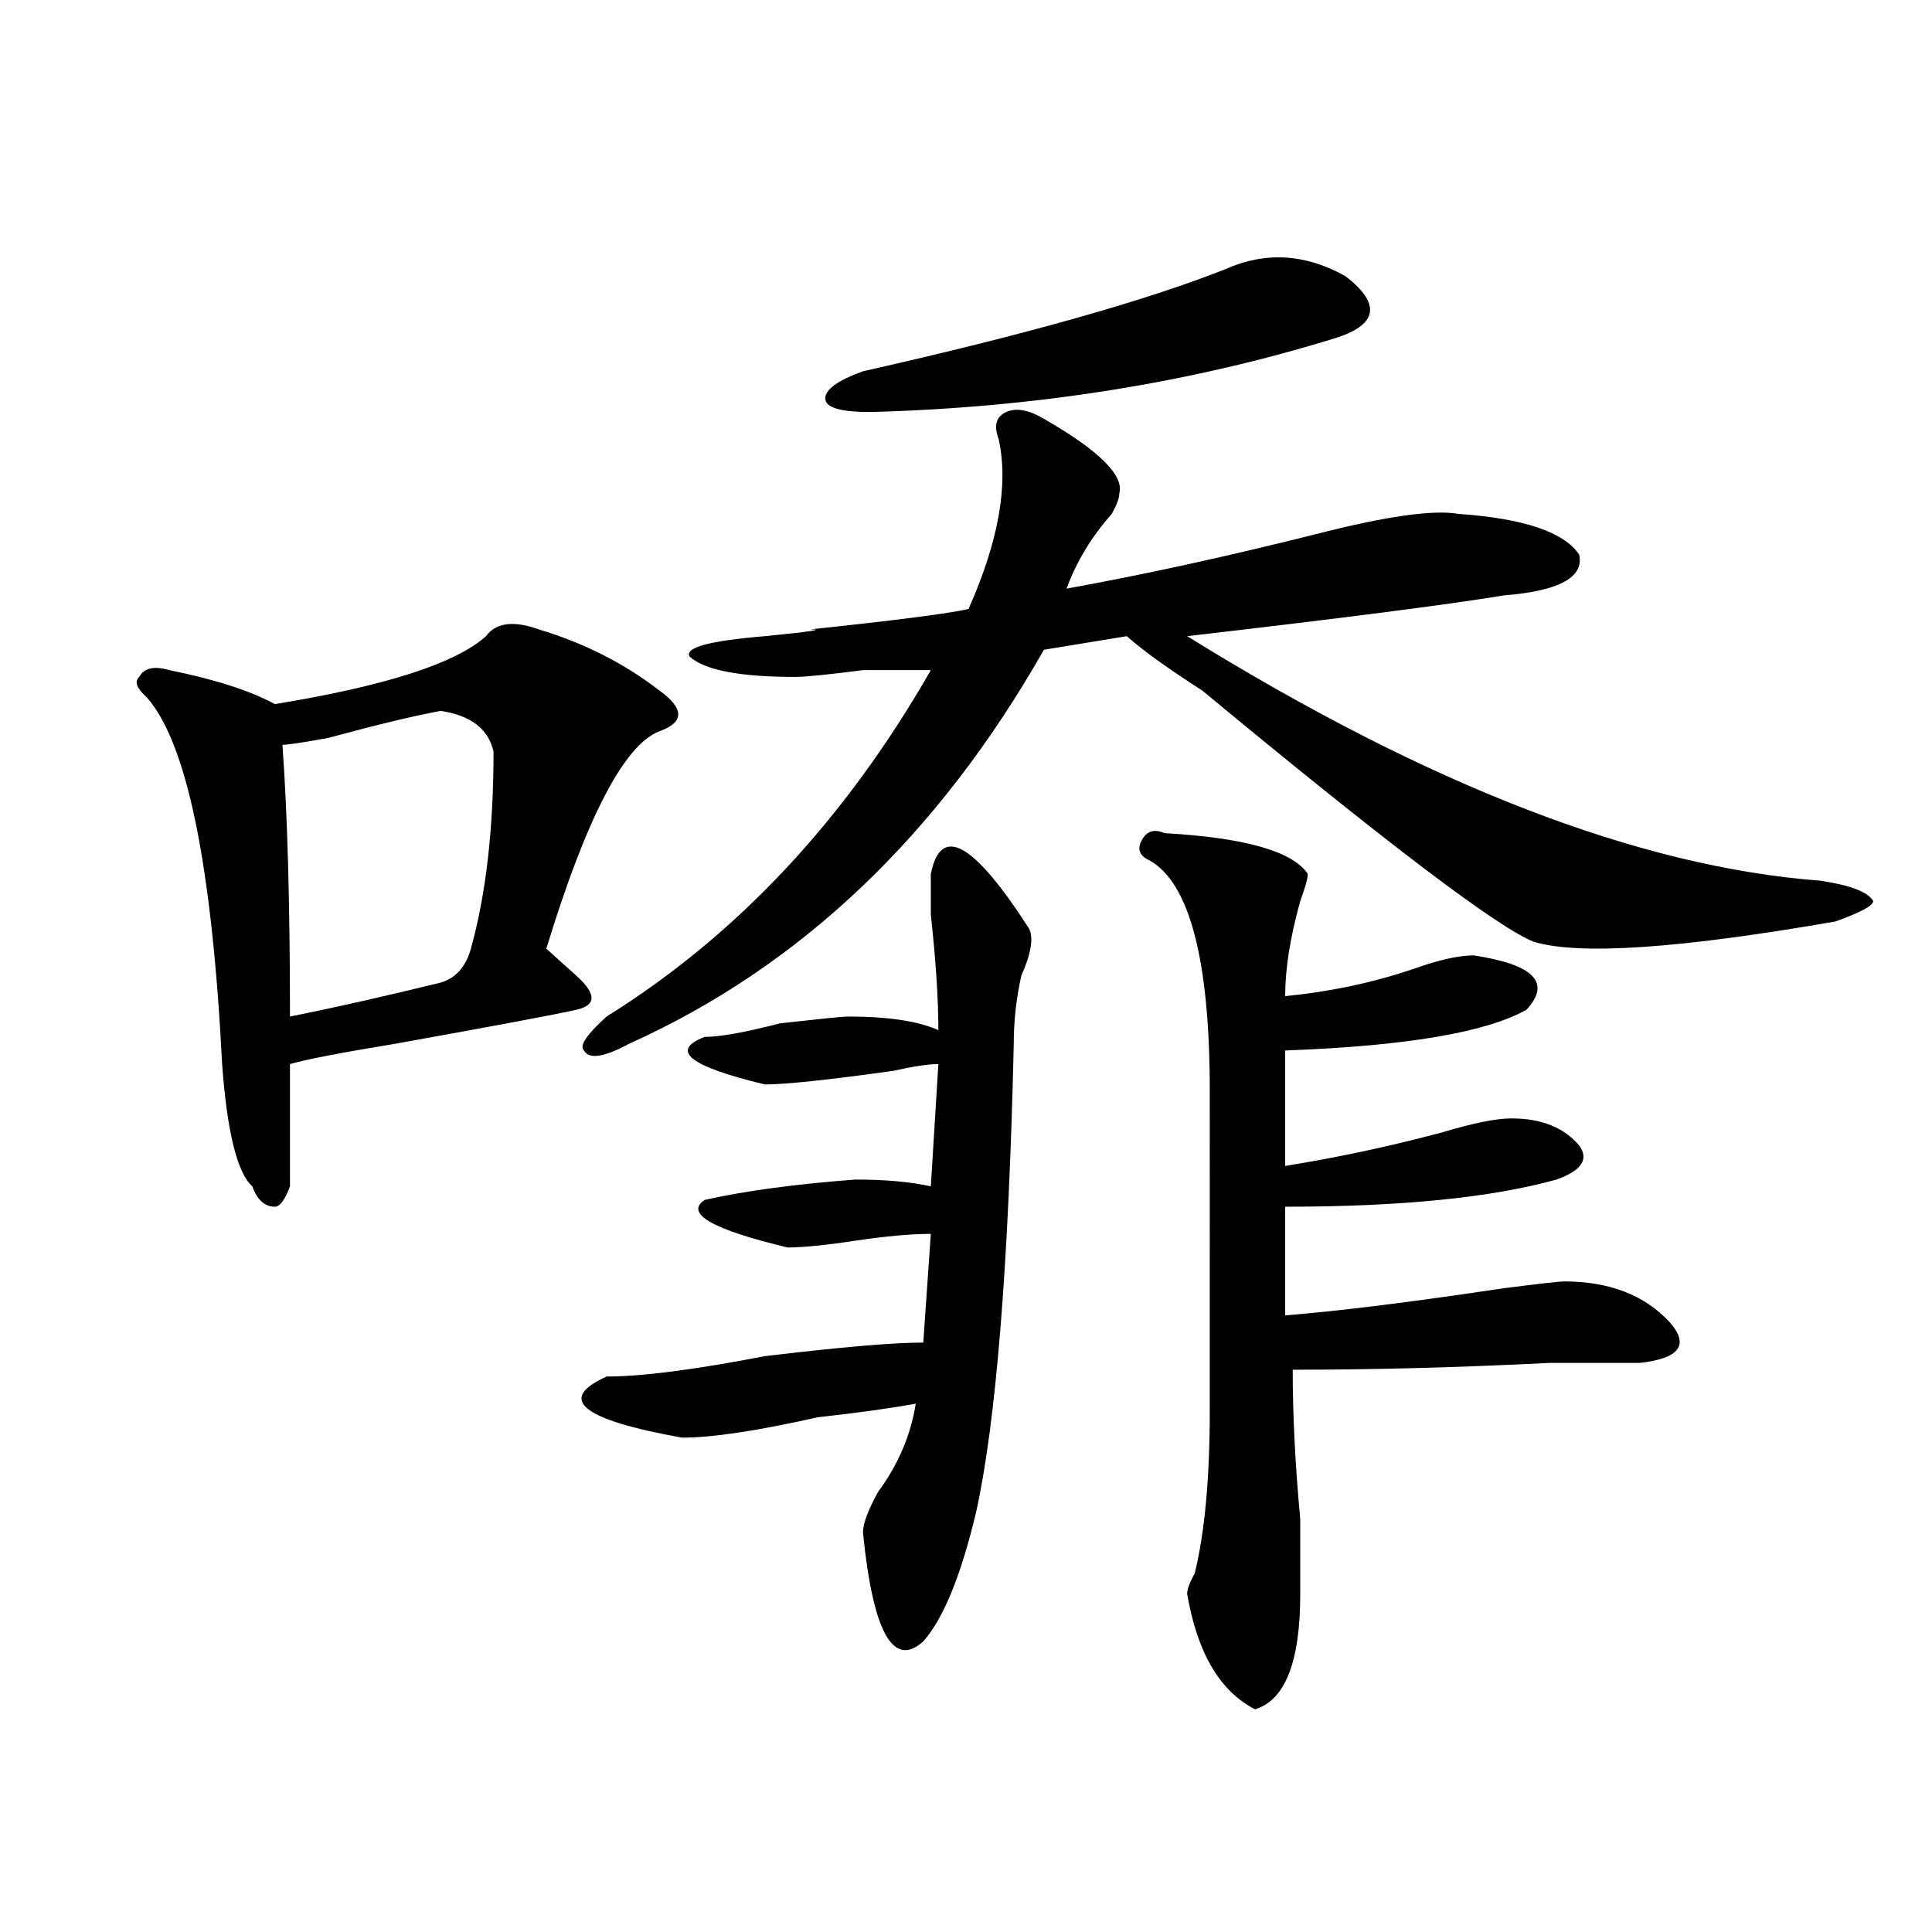 <?xml version="1.0" encoding="utf-8"?>
<!-- Generator: Adobe Illustrator 16.0.0, SVG Export Plug-In . SVG Version: 6.00 Build 0)  -->
<!DOCTYPE svg PUBLIC "-//W3C//DTD SVG 1.1//EN" "http://www.w3.org/Graphics/SVG/1.1/DTD/svg11.dtd">
<svg version="1.1" id="图层_1" xmlns="http://www.w3.org/2000/svg" xmlns:xlink="http://www.w3.org/1999/xlink" x="0px" y="0px"
	 width="1000px" height="1000px" viewBox="0 0 1000 1000" enable-background="new 0 0 1000 1000" xml:space="preserve">
<path d="M278.871,325.765c23.414,7.031,44.206,17.578,62.438,31.641c12.987,9.393,12.987,16.425,0,21.094
	c-18.231,7.031-37.743,44.55-58.535,112.5c5.183,4.724,10.365,9.393,15.609,14.063c10.365,9.393,10.365,15.271,0,17.578
	c-10.427,2.362-41.646,8.24-93.656,17.578c-28.658,4.724-46.828,8.24-54.633,10.547c0,23.456,0,44.55,0,63.281
	c-2.622,7.031-5.244,10.547-7.805,10.547c-5.244,0-9.146-3.516-11.707-10.547c-7.805-7.031-13.049-28.125-15.609-63.281
	c-5.244-103.107-18.231-166.388-39.023-189.844c-5.244-4.669-6.524-8.185-3.902-10.547c2.561-4.669,7.805-5.823,15.609-3.516
	c23.414,4.724,41.584,10.547,54.633,17.578c57.193-9.338,93.656-21.094,109.266-35.156
	C256.737,322.25,265.822,321.096,278.871,325.765z M228.141,367.953c-13.049,2.362-32.561,7.031-58.535,14.063
	c-13.049,2.362-20.854,3.516-23.414,3.516c2.561,35.156,3.902,82.068,3.902,140.625c23.414-4.669,49.389-10.547,78.047-17.578
	c7.805-2.307,12.987-8.185,15.609-17.578c7.805-28.125,11.707-62.073,11.707-101.953
	C252.835,377.346,243.75,370.315,228.141,367.953z M532.523,480.453c2.561,4.724,1.28,12.909-3.902,24.609
	c-2.622,11.755-3.902,23.456-3.902,35.156c-2.622,114.862-9.146,195.721-19.512,242.578c-7.805,32.794-16.951,55.042-27.316,66.797
	c-15.609,14.063-26.036-4.724-31.219-56.25c0-4.669,2.561-11.7,7.805-21.094c10.365-14.063,16.89-29.279,19.512-45.703
	c-13.049,2.362-29.938,4.724-50.73,7.031c-31.219,7.031-54.633,10.547-70.242,10.547c-52.072-9.338-65.06-19.885-39.023-31.641
	c18.17,0,45.486-3.516,81.949-10.547c39.023-4.669,66.34-7.031,81.949-7.031l3.902-56.25c-10.427,0-23.414,1.208-39.023,3.516
	c-15.609,2.362-27.316,3.516-35.121,3.516c-39.023-9.338-53.353-17.578-42.926-24.609c20.792-4.669,46.828-8.185,78.047-10.547
	c15.609,0,28.597,1.208,39.023,3.516l3.902-63.281c-5.244,0-13.049,1.208-23.414,3.516c-33.841,4.724-55.975,7.031-66.34,7.031
	c-39.023-9.338-49.45-17.578-31.219-24.609c7.805,0,20.792-2.307,39.023-7.031c20.792-2.307,32.499-3.516,35.121-3.516
	c20.792,0,36.401,2.362,46.828,7.031c0-16.37-1.342-36.31-3.902-59.766c0-9.338,0-16.37,0-21.094
	C486.976,426.565,503.865,435.958,532.523,480.453z M540.328,216.781c28.597,16.425,41.584,29.333,39.023,38.672
	c0,2.362-1.342,5.878-3.902,10.547c-10.427,11.755-18.231,24.609-23.414,38.672c39.023-7.031,81.949-16.37,128.777-28.125
	c36.401-9.338,61.096-12.854,74.145-10.547c33.779,2.362,54.633,9.393,62.438,21.094c2.561,11.755-10.427,18.787-39.023,21.094
	c-28.658,4.724-83.291,11.755-163.898,21.094c124.875,77.344,234.141,119.531,327.797,126.563
	c15.609,2.362,24.694,5.878,27.316,10.547c0,2.362-6.524,5.878-19.512,10.547C869.405,491,817.395,494.515,793.98,487.484
	c-18.231-7.031-75.486-50.372-171.703-130.078c-18.231-11.7-31.219-21.094-39.023-28.125l-42.926,7.031
	c-54.633,96.13-126.217,164.081-214.629,203.906c-13.049,7.031-20.854,8.24-23.414,3.516c-2.622-2.307,1.28-8.185,11.707-17.578
	c67.62-42.188,123.533-101.953,167.801-179.297c-5.244,0-16.951,0-35.121,0c-18.231,2.362-29.938,3.516-35.121,3.516
	c-28.658,0-46.828-3.516-54.633-10.547c-2.622-4.669,10.365-8.185,39.023-10.547c23.414-2.307,31.219-3.516,23.414-3.516
	c44.206-4.669,71.522-8.185,81.949-10.547c15.609-35.156,20.792-64.435,15.609-87.891c-2.622-7.031-1.342-11.7,3.902-14.063
	C525.999,210.958,532.523,212.112,540.328,216.781z M633.984,139.437c20.792-9.338,41.584-8.185,62.438,3.516
	c18.17,14.063,16.89,24.609-3.902,31.641c-75.486,23.456-156.094,36.365-241.945,38.672c-15.609,0-23.414-2.307-23.414-7.031
	c0-4.669,6.463-9.338,19.512-14.063C529.901,173.44,592.339,155.862,633.984,139.437z M602.766,431.234
	c41.584,2.362,66.34,9.393,74.145,21.094c0,2.362-1.342,7.031-3.902,14.063c-5.244,18.787-7.805,35.156-7.805,49.219
	c23.414-2.307,45.486-7.031,66.34-14.063c12.987-4.669,23.414-7.031,31.219-7.031c31.219,4.724,40.304,14.063,27.316,28.125
	c-20.854,11.755-62.438,18.787-124.875,21.094V603.5c28.597-4.669,55.913-10.547,81.949-17.578
	c15.609-4.669,27.316-7.031,35.121-7.031c15.609,0,27.316,4.724,35.121,14.063c5.183,7.031,1.28,12.909-11.707,17.578
	c-33.841,9.393-80.669,14.063-140.484,14.063v56.25c28.597-2.307,66.34-7.031,113.168-14.063c18.17-2.307,28.597-3.516,31.219-3.516
	c23.414,0,41.584,7.031,54.633,21.094c10.365,11.755,5.183,18.787-15.609,21.094c-10.427,0-26.036,0-46.828,0
	c-46.828,2.362-91.096,3.516-132.68,3.516c0,23.456,1.28,49.219,3.902,77.344c0,18.787,0,31.641,0,38.672
	c0,35.156-7.805,55.042-23.414,59.766c-18.231-9.393-29.938-29.333-35.121-59.766c0-2.362,1.28-5.878,3.902-10.547
	c5.183-21.094,7.805-49.219,7.805-84.375V564.828c0-67.95-10.427-107.776-31.219-119.531c-5.244-2.307-6.524-5.823-3.902-10.547
	C593.619,430.081,597.521,428.927,602.766,431.234z"/>
</svg>
